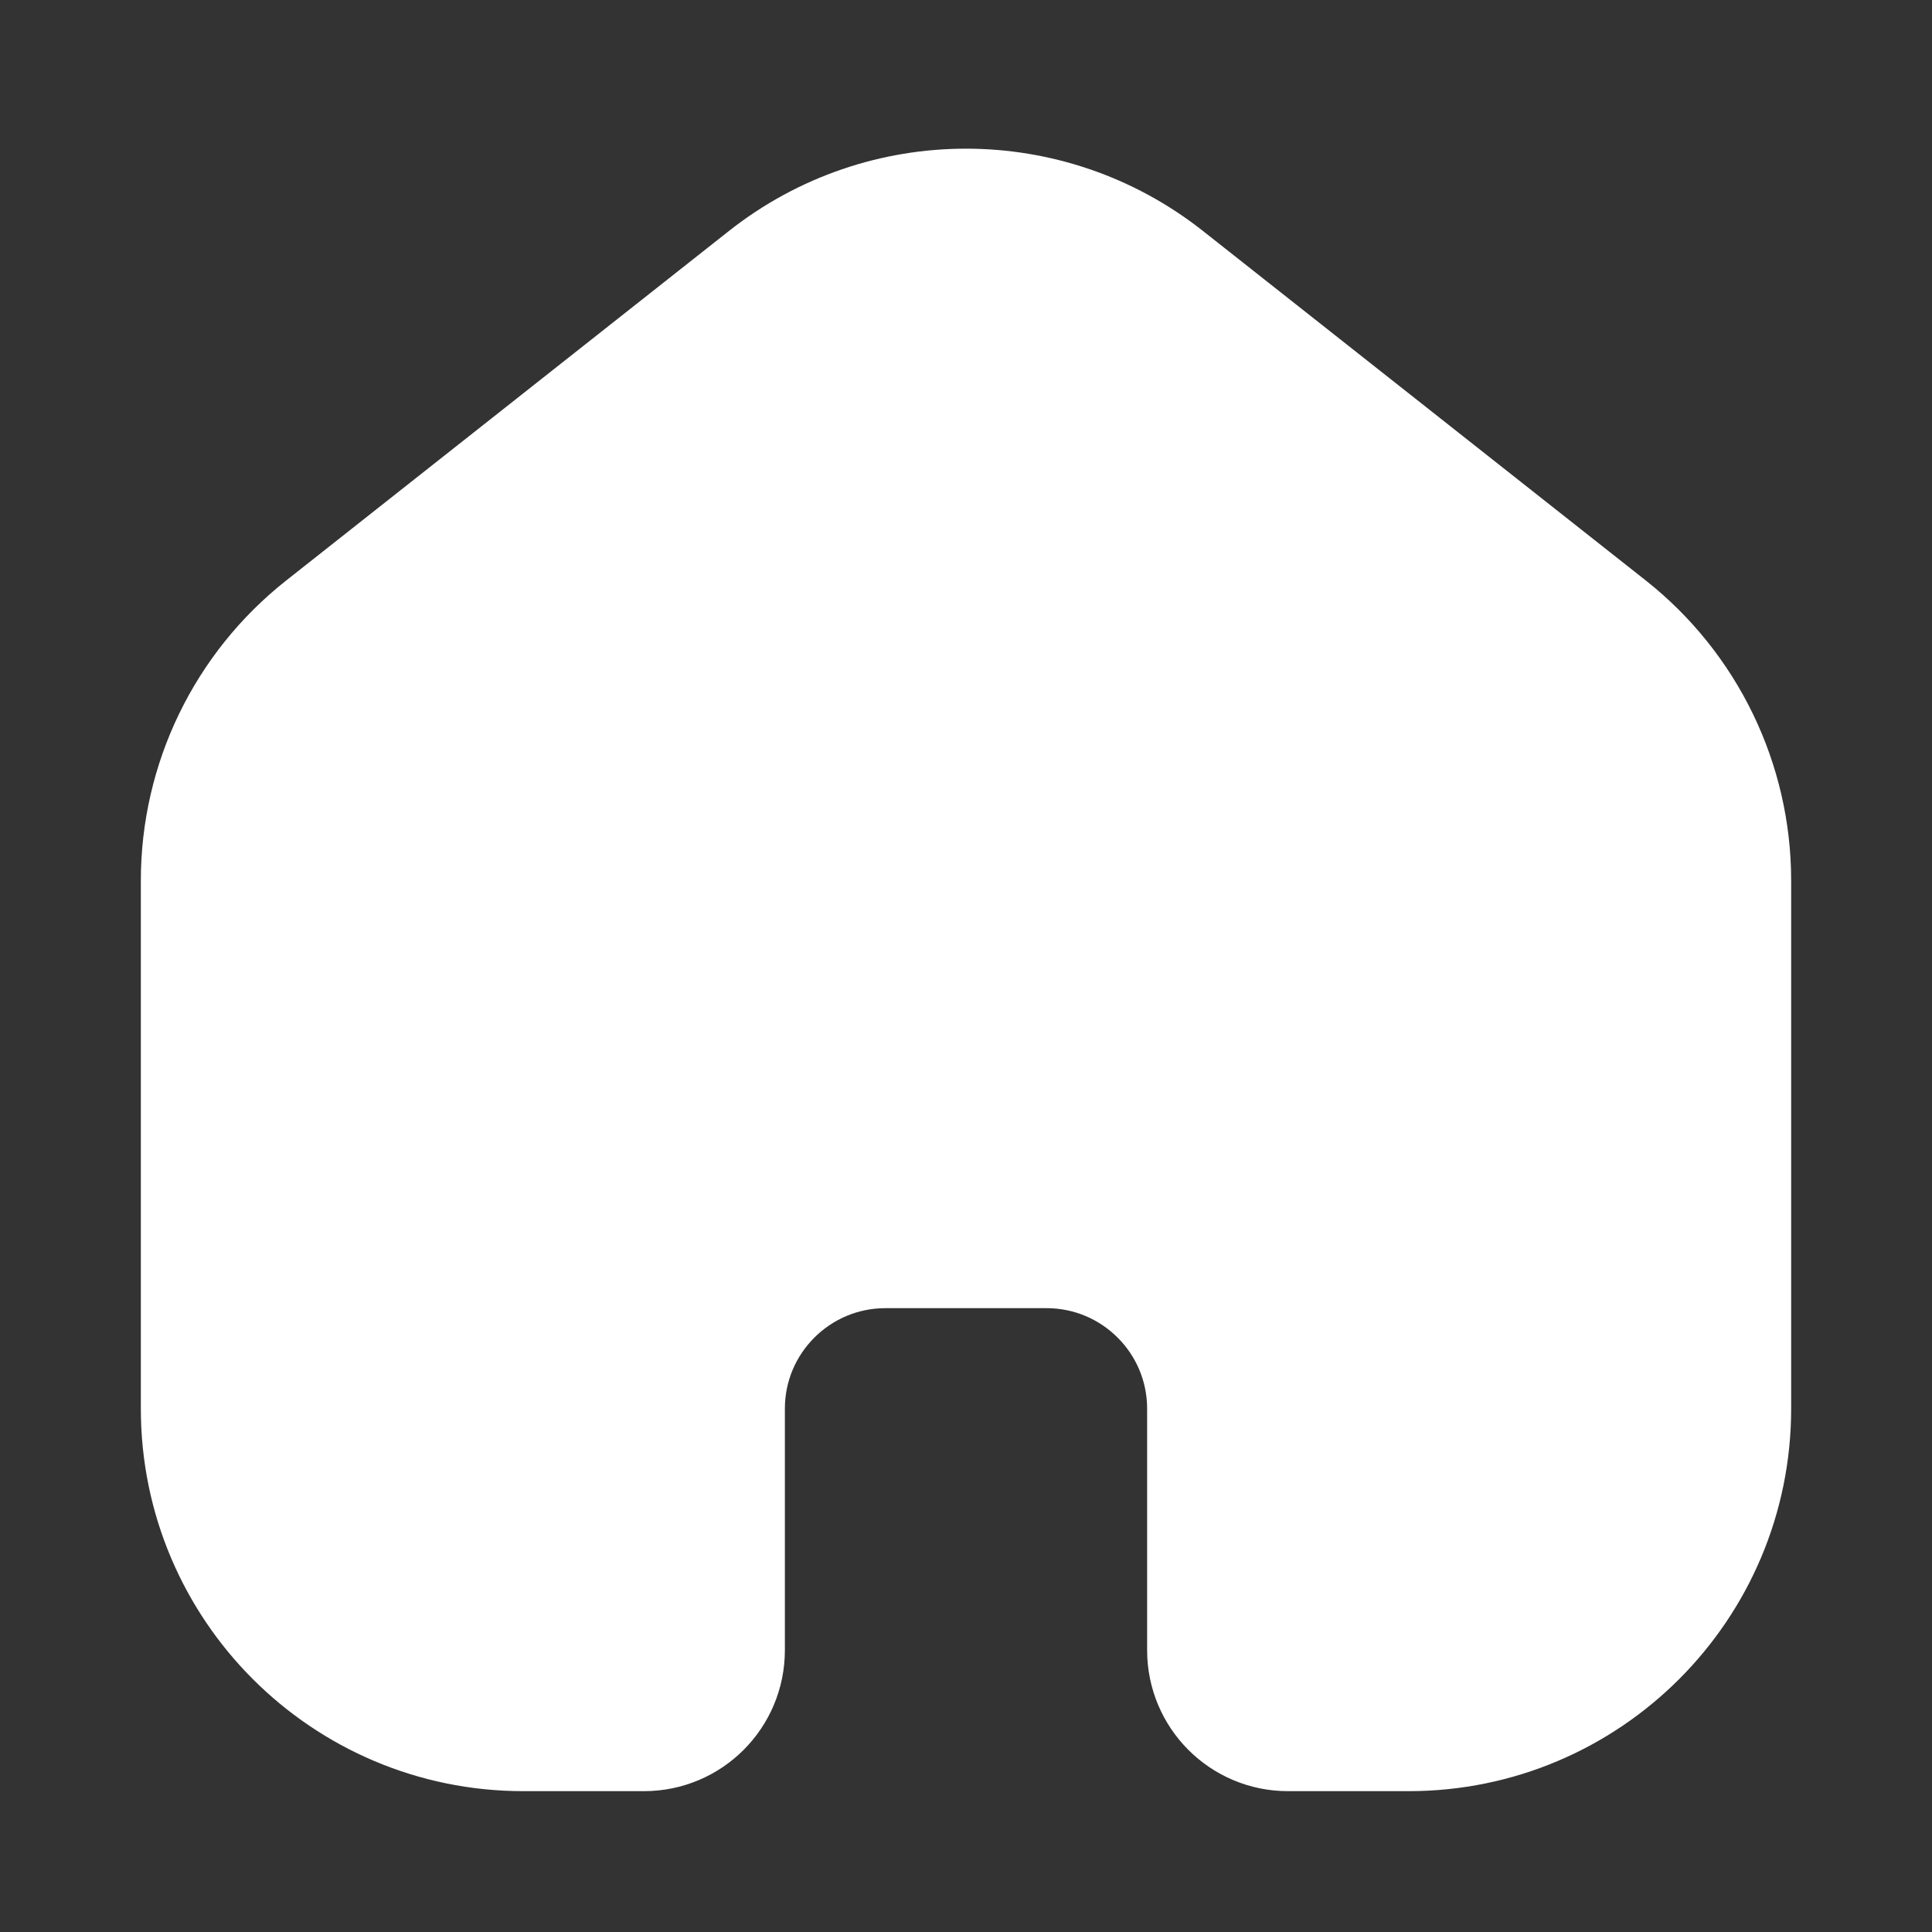<svg width="20" height="20" viewBox="0 0 20 20" fill="none" xmlns="http://www.w3.org/2000/svg">
<rect x="0" y="0" width="20" height="20" fill="#333333" stroke="none"/>
<path d="M2.083 9.115C2.083 8.095 2.55 7.131 3.351 6.499L7.934 2.881C9.145 1.925 10.854 1.925 12.065 2.881L16.649 6.499C17.449 7.131 17.917 8.095 17.917 9.115V14.583C17.917 16.424 16.424 17.917 14.583 17.917H13.333C12.873 17.917 12.5 17.544 12.5 17.083V14.583C12.5 13.663 11.754 12.917 10.833 12.917H9.167C8.246 12.917 7.5 13.663 7.5 14.583V17.083C7.5 17.544 7.127 17.917 6.667 17.917H5.417C3.576 17.917 2.083 16.424 2.083 14.583L2.083 9.115Z" fill="white" stroke="white" stroke-width="1.25"/>
</svg>

